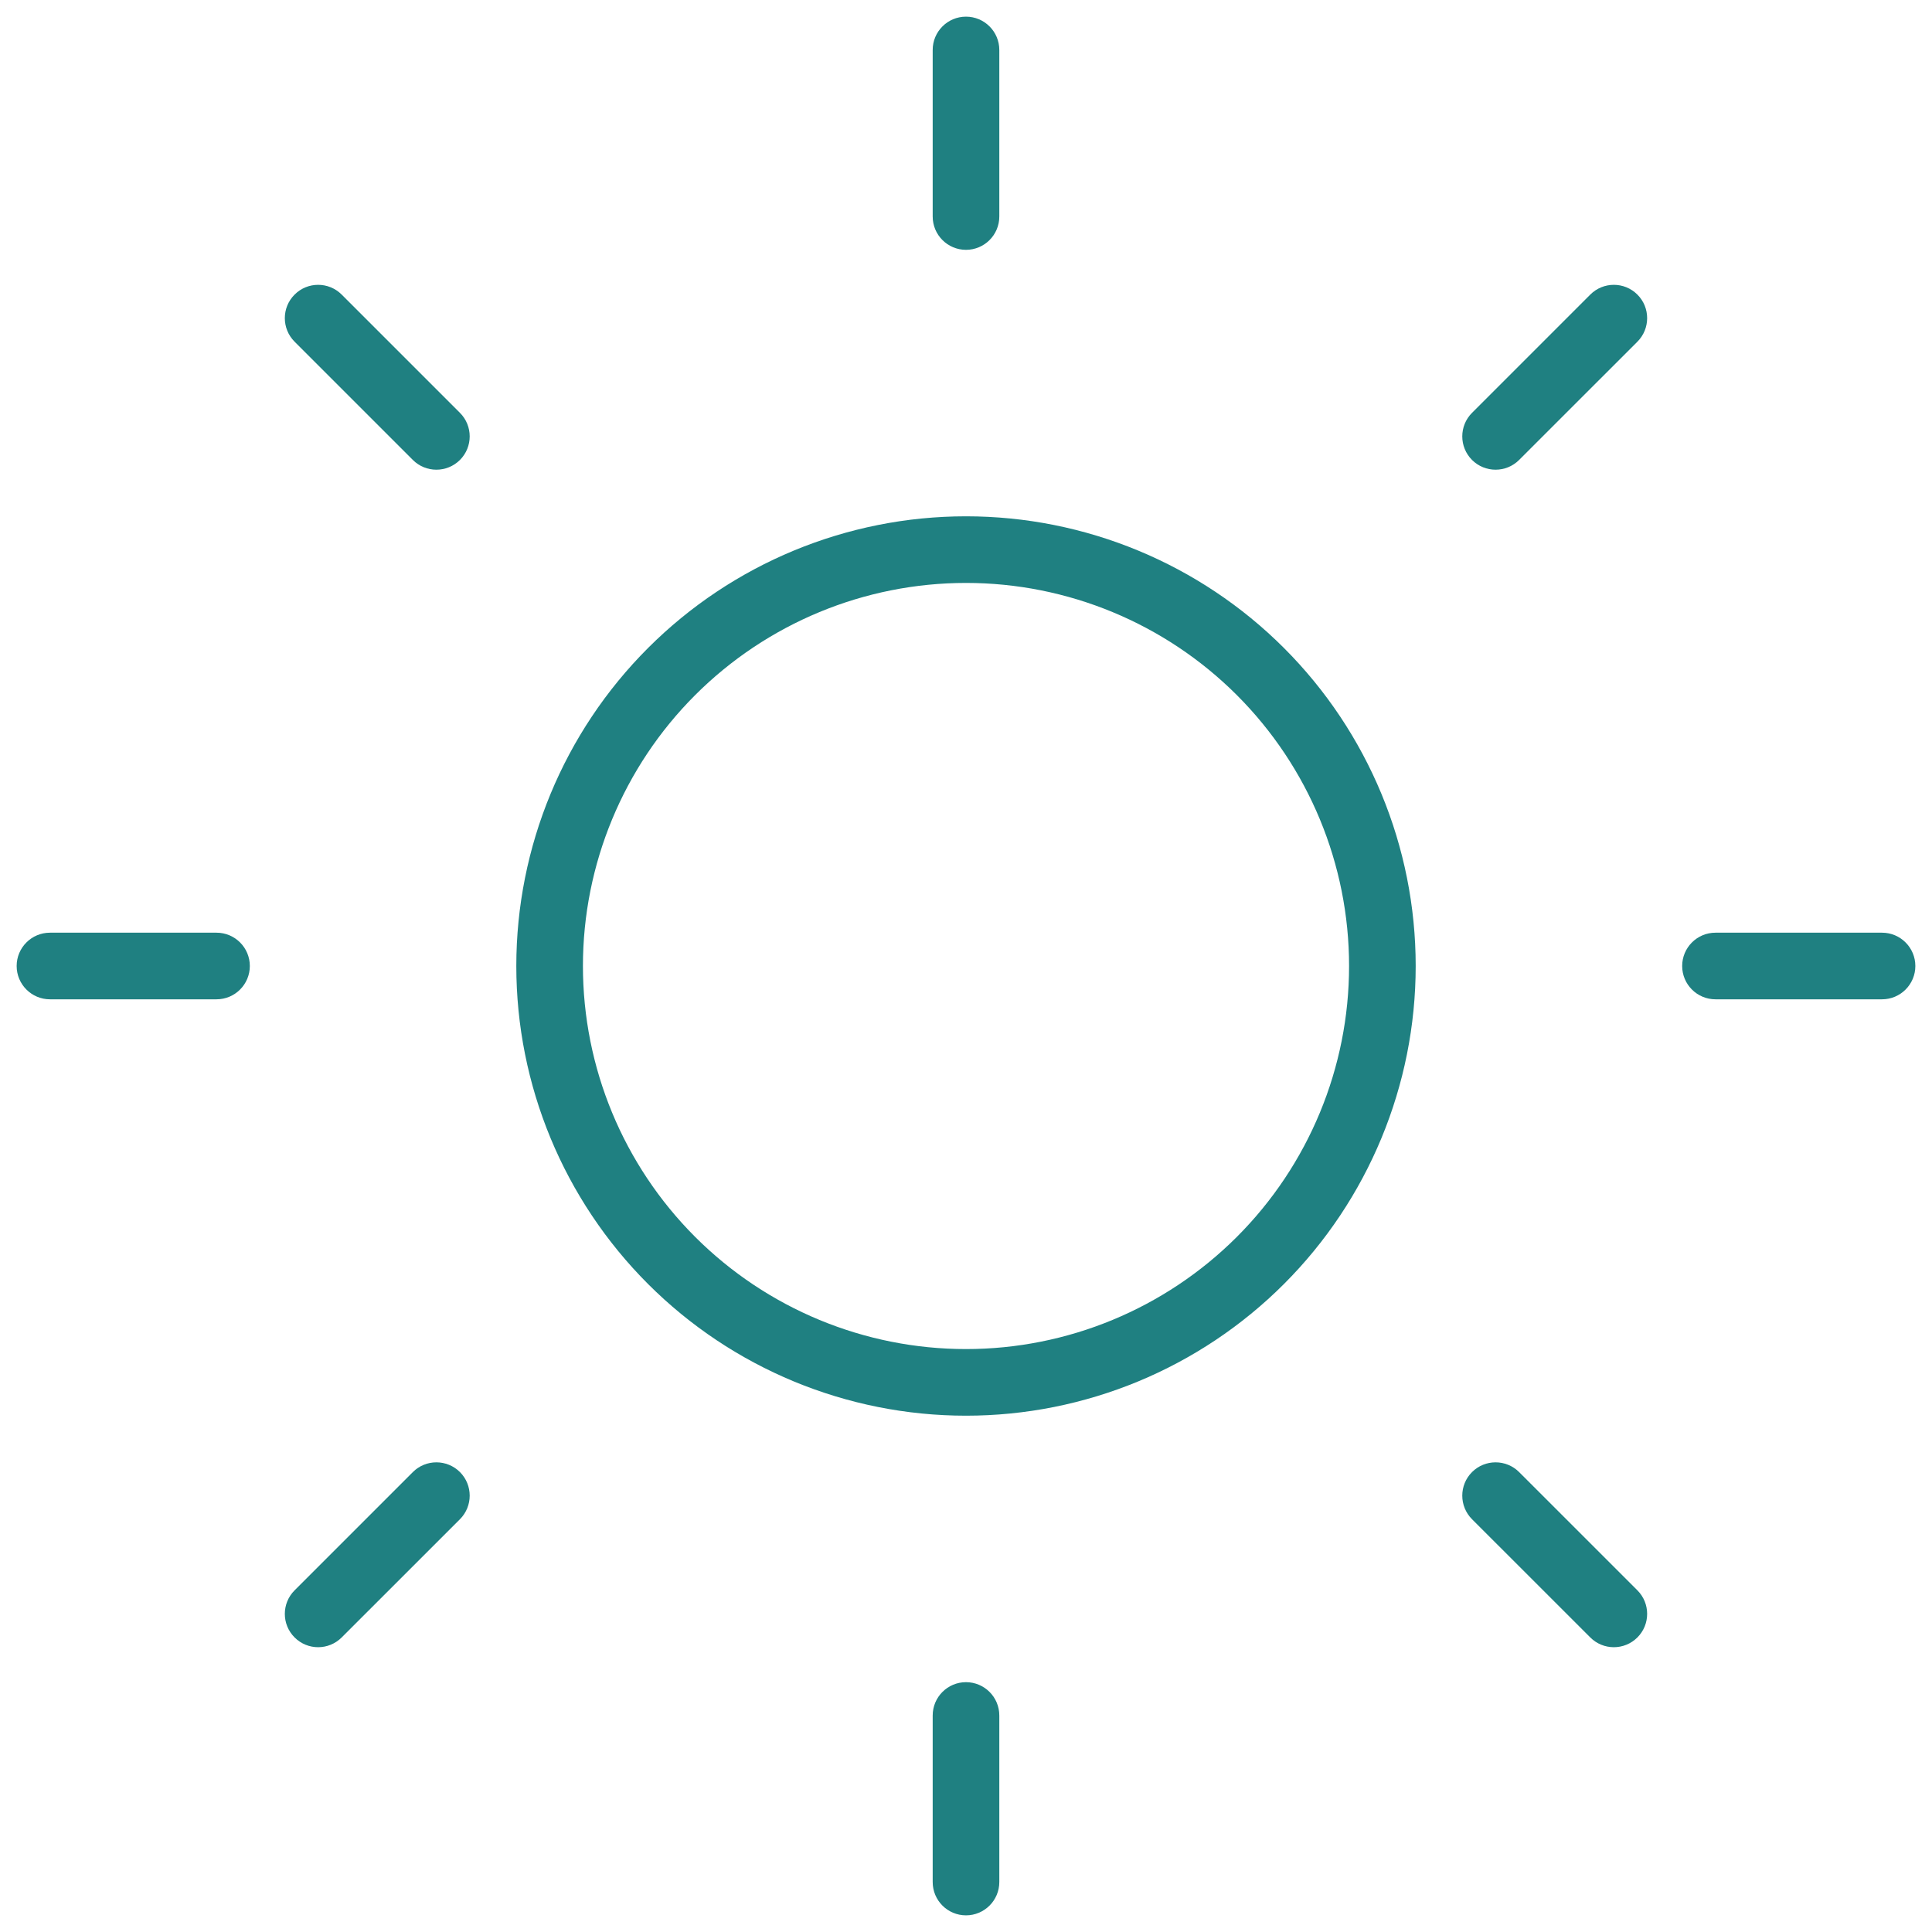 <svg xmlns="http://www.w3.org/2000/svg" width="58" height="58" viewBox="0 0 58 58" fill="none"><path fill-rule="evenodd" clip-rule="evenodd" d="M19.454 19.454C21.986 16.922 25.42 15.5 29 15.5C32.58 15.5 36.014 16.922 38.546 19.454C41.078 21.986 42.5 25.42 42.5 29C42.5 32.58 41.078 36.014 38.546 38.546C36.014 41.078 32.58 42.5 29 42.5C25.42 42.5 21.986 41.078 19.454 38.546C16.922 36.014 15.5 32.58 15.5 29C15.5 25.42 16.922 21.986 19.454 19.454ZM29 17.5C25.95 17.5 23.025 18.712 20.868 20.868C18.712 23.025 17.5 25.95 17.5 29C17.5 32.05 18.712 34.975 20.868 37.132C23.025 39.288 25.95 40.5 29 40.5C32.05 40.5 34.975 39.288 37.132 37.132C39.288 34.975 40.5 32.05 40.5 29C40.5 25.95 39.288 23.025 37.132 20.868C34.975 18.712 32.05 17.5 29 17.5Z" fill="#1F8081"></path><path fill-rule="evenodd" clip-rule="evenodd" d="M29 0.5C29.552 0.5 30 0.948 30 1.5V6.5C30 7.052 29.552 7.5 29 7.5C28.448 7.5 28 7.052 28 6.5V1.5C28 0.948 28.448 0.5 29 0.5Z" fill="#1F8081"></path><path fill-rule="evenodd" clip-rule="evenodd" d="M29 50.5C29.552 50.5 30 50.948 30 51.5V56.5C30 57.052 29.552 57.5 29 57.5C28.448 57.5 28 57.052 28 56.5V51.5C28 50.948 28.448 50.5 29 50.5Z" fill="#1F8081"></path><path fill-rule="evenodd" clip-rule="evenodd" d="M8.844 8.844C9.234 8.453 9.867 8.453 10.258 8.844L13.808 12.394C14.198 12.784 14.198 13.417 13.808 13.808C13.417 14.198 12.784 14.198 12.394 13.808L8.844 10.258C8.453 9.867 8.453 9.234 8.844 8.844Z" fill="#1F8081"></path><path fill-rule="evenodd" clip-rule="evenodd" d="M44.191 44.193C44.582 43.803 45.215 43.803 45.605 44.193L49.156 47.743C49.546 48.134 49.546 48.767 49.156 49.157C48.765 49.548 48.132 49.548 47.741 49.157L44.191 45.608C43.801 45.217 43.801 44.584 44.191 44.193Z" fill="#1F8081"></path><path fill-rule="evenodd" clip-rule="evenodd" d="M0.5 29C0.5 28.448 0.948 28 1.5 28H6.5C7.052 28 7.5 28.448 7.5 29C7.5 29.552 7.052 30 6.5 30H1.5C0.948 30 0.5 29.552 0.5 29Z" fill="#1F8081"></path><path fill-rule="evenodd" clip-rule="evenodd" d="M50.5 29C50.5 28.448 50.948 28 51.5 28H56.5C57.052 28 57.5 28.448 57.5 29C57.5 29.552 57.052 30 56.5 30H51.5C50.948 30 50.5 29.552 50.5 29Z" fill="#1F8081"></path><path fill-rule="evenodd" clip-rule="evenodd" d="M13.808 44.193C14.198 44.584 14.198 45.217 13.808 45.608L10.258 49.157C9.867 49.548 9.234 49.548 8.844 49.157C8.453 48.767 8.453 48.134 8.844 47.743L12.394 44.193C12.784 43.803 13.417 43.803 13.808 44.193Z" fill="#1F8081"></path><path fill-rule="evenodd" clip-rule="evenodd" d="M49.156 8.844C49.546 9.234 49.546 9.867 49.156 10.258L45.605 13.808C45.215 14.198 44.582 14.198 44.191 13.808C43.801 13.417 43.801 12.784 44.191 12.394L47.741 8.844C48.132 8.453 48.765 8.453 49.156 8.844Z" fill="#1F8081"></path></svg>